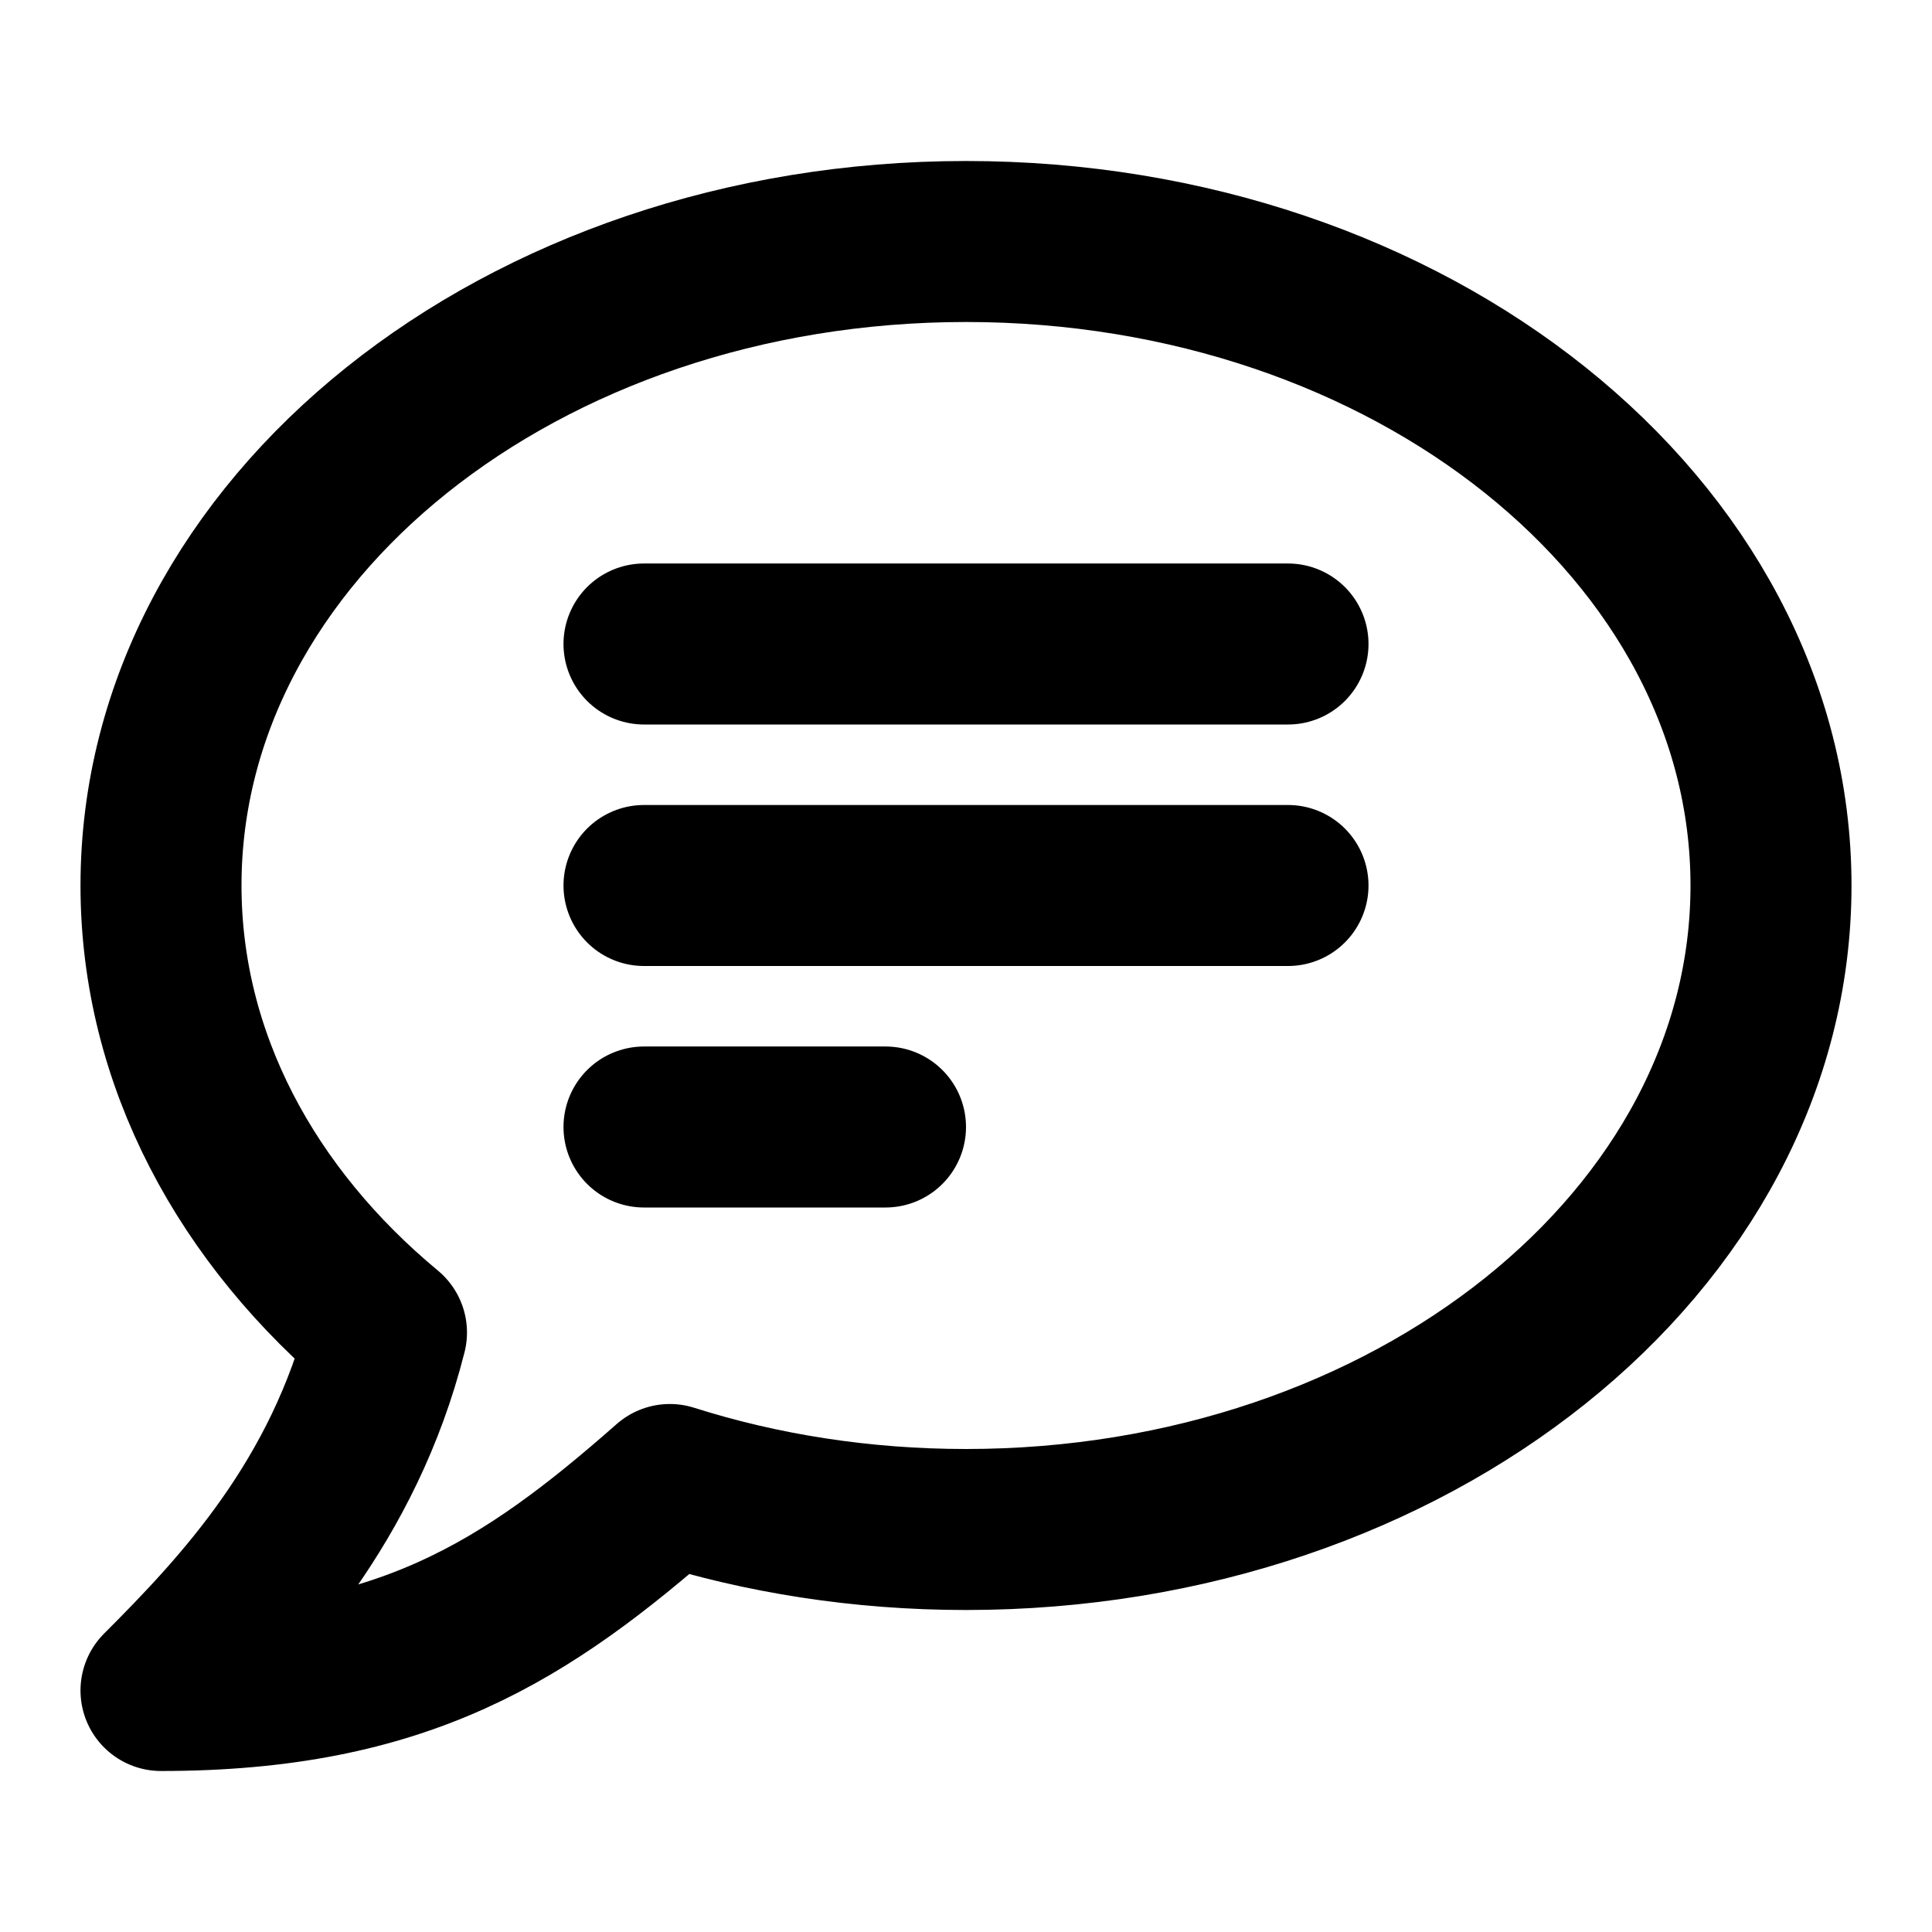 <?xml version="1.0" ?><!-- Скачано с сайта svg4.ru / Downloaded from svg4.ru -->
<svg width="800px" height="800px" viewBox="0 0 24 24" fill="none" xmlns="http://www.w3.org/2000/svg"><path d="M8 8H16M8 11H16M8 14H11M22 11C22 15.418 17.523 19 12 19C10.701 19 9.459 18.802 8.321 18.441C6.527 20.021 5 21 2 21C3 20 4.271 18.65 4.801 16.553C3.067 15.114 2 13.157 2 11C2 6.582 6.477 3 12 3C17.523 3 22 6.582 22 11Z" stroke="#000000" stroke-linecap="round" stroke-linejoin="round" stroke-width="2"/></svg>